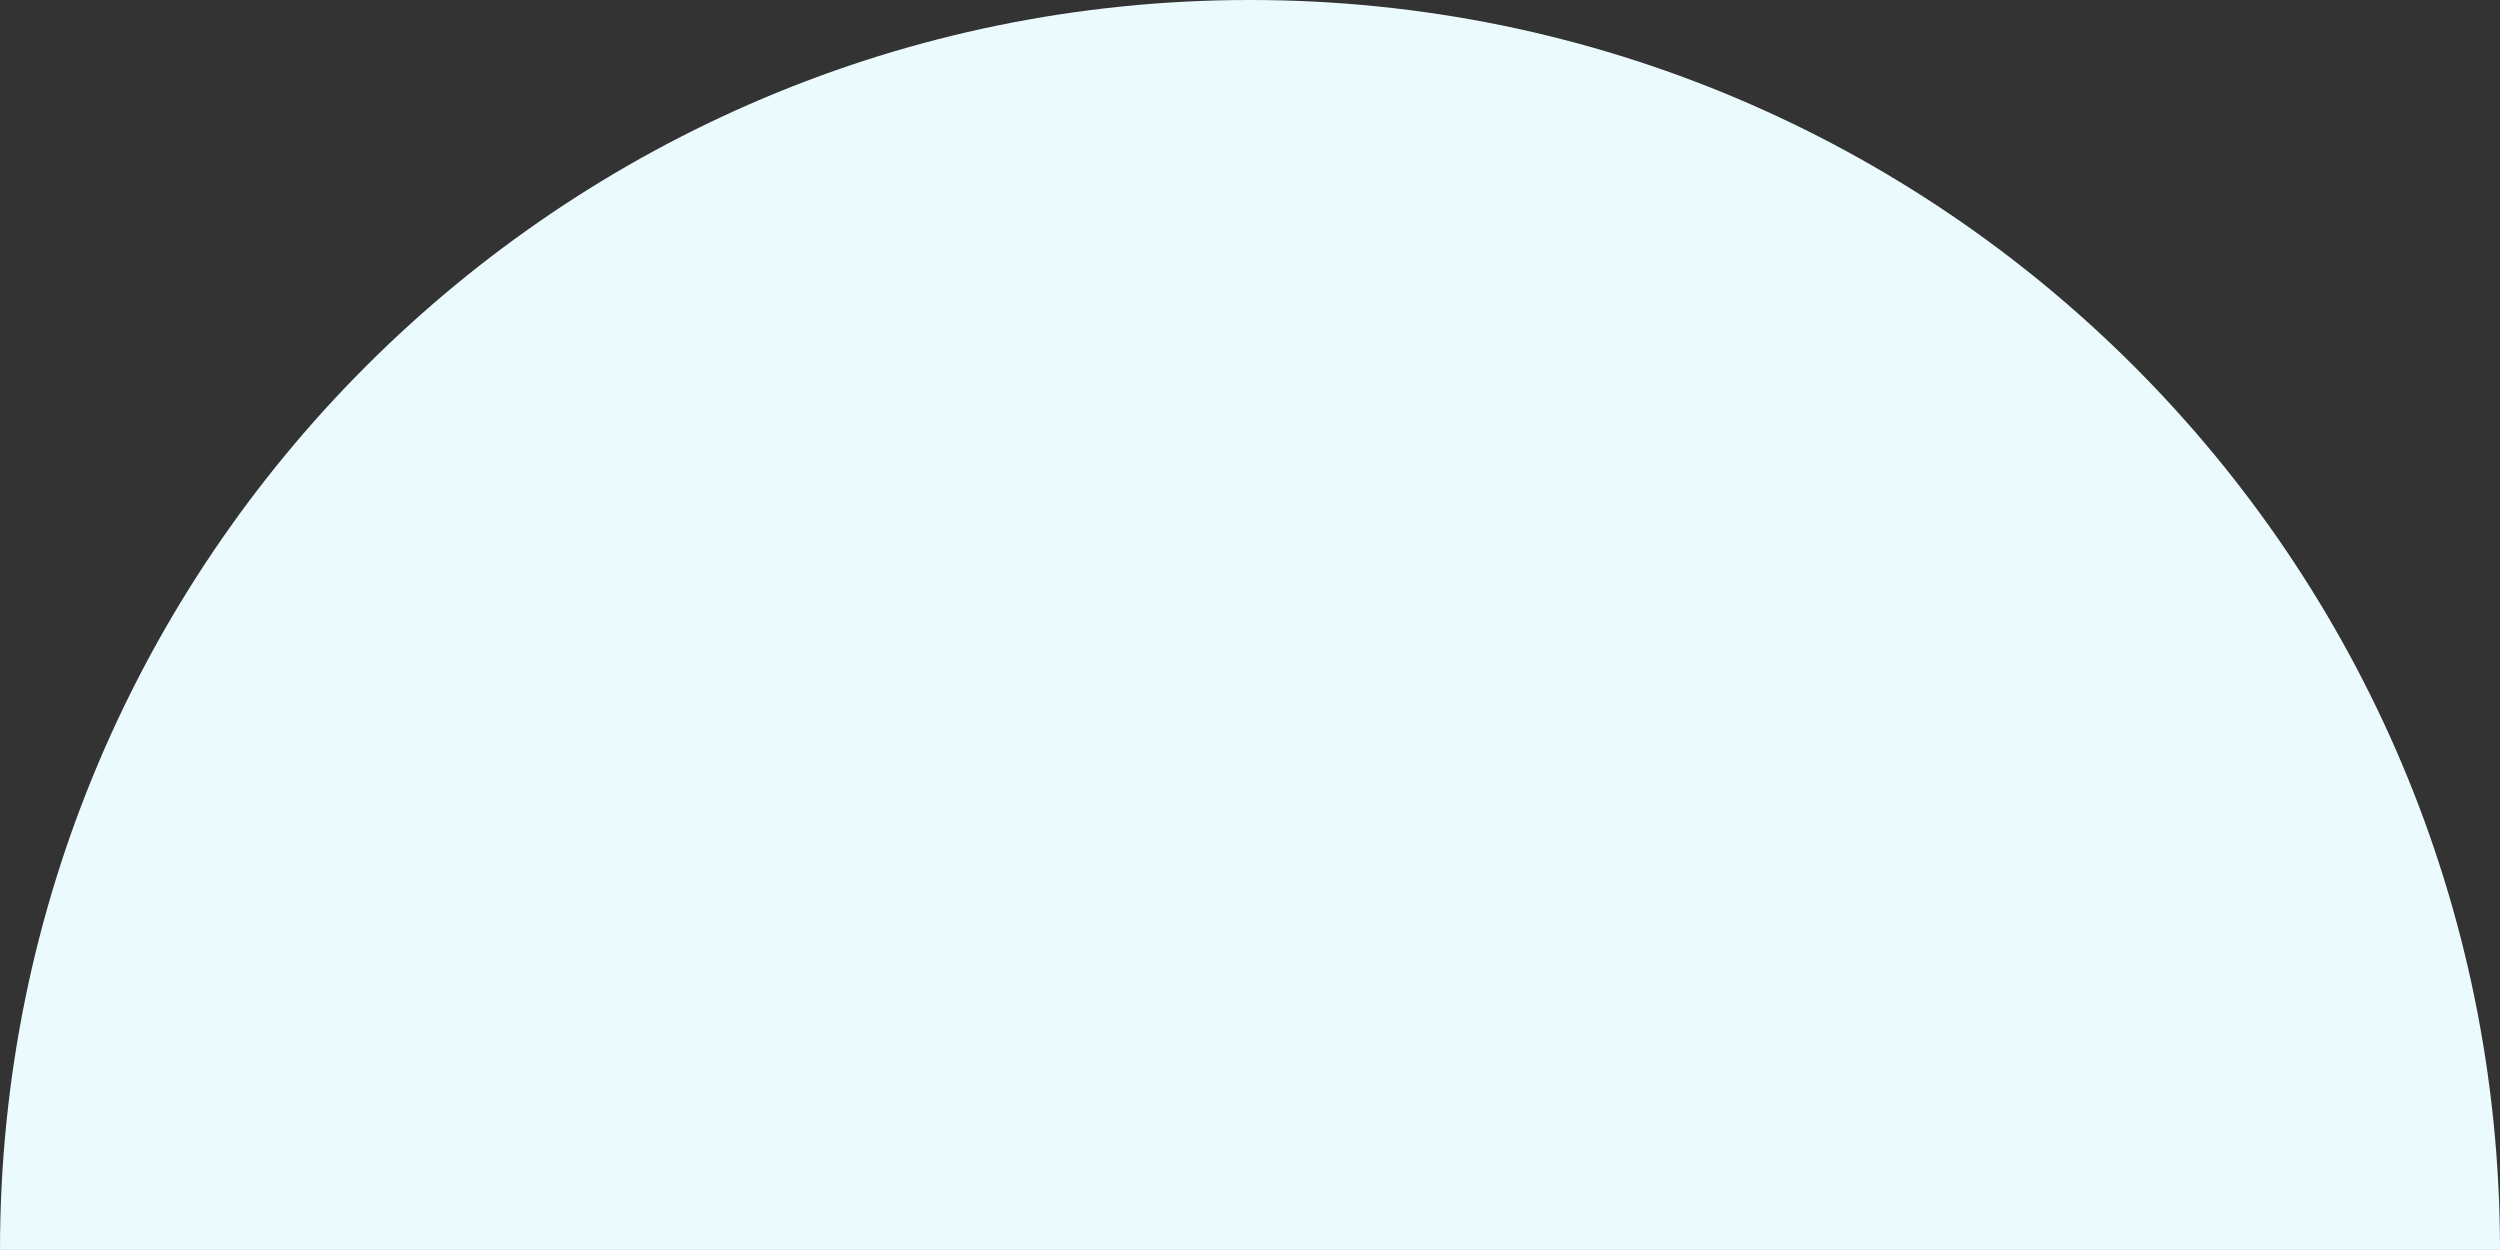 <svg xmlns="http://www.w3.org/2000/svg" width="490.029" height="245.006" viewBox="0 0 490.029 245.006">
  <rect x="0" y="0" width="490.029" height="245.006" fill="#333333" stroke="none"/>
  <path id="Path_529" data-name="Path 529" d="M1326.113,349.164H836.084c0-135.312,109.694-245.006,245.012-245.006S1326.113,213.852,1326.113,349.164Z" transform="translate(-836.084 -104.158)" fill="#eafafd"/>
</svg>
